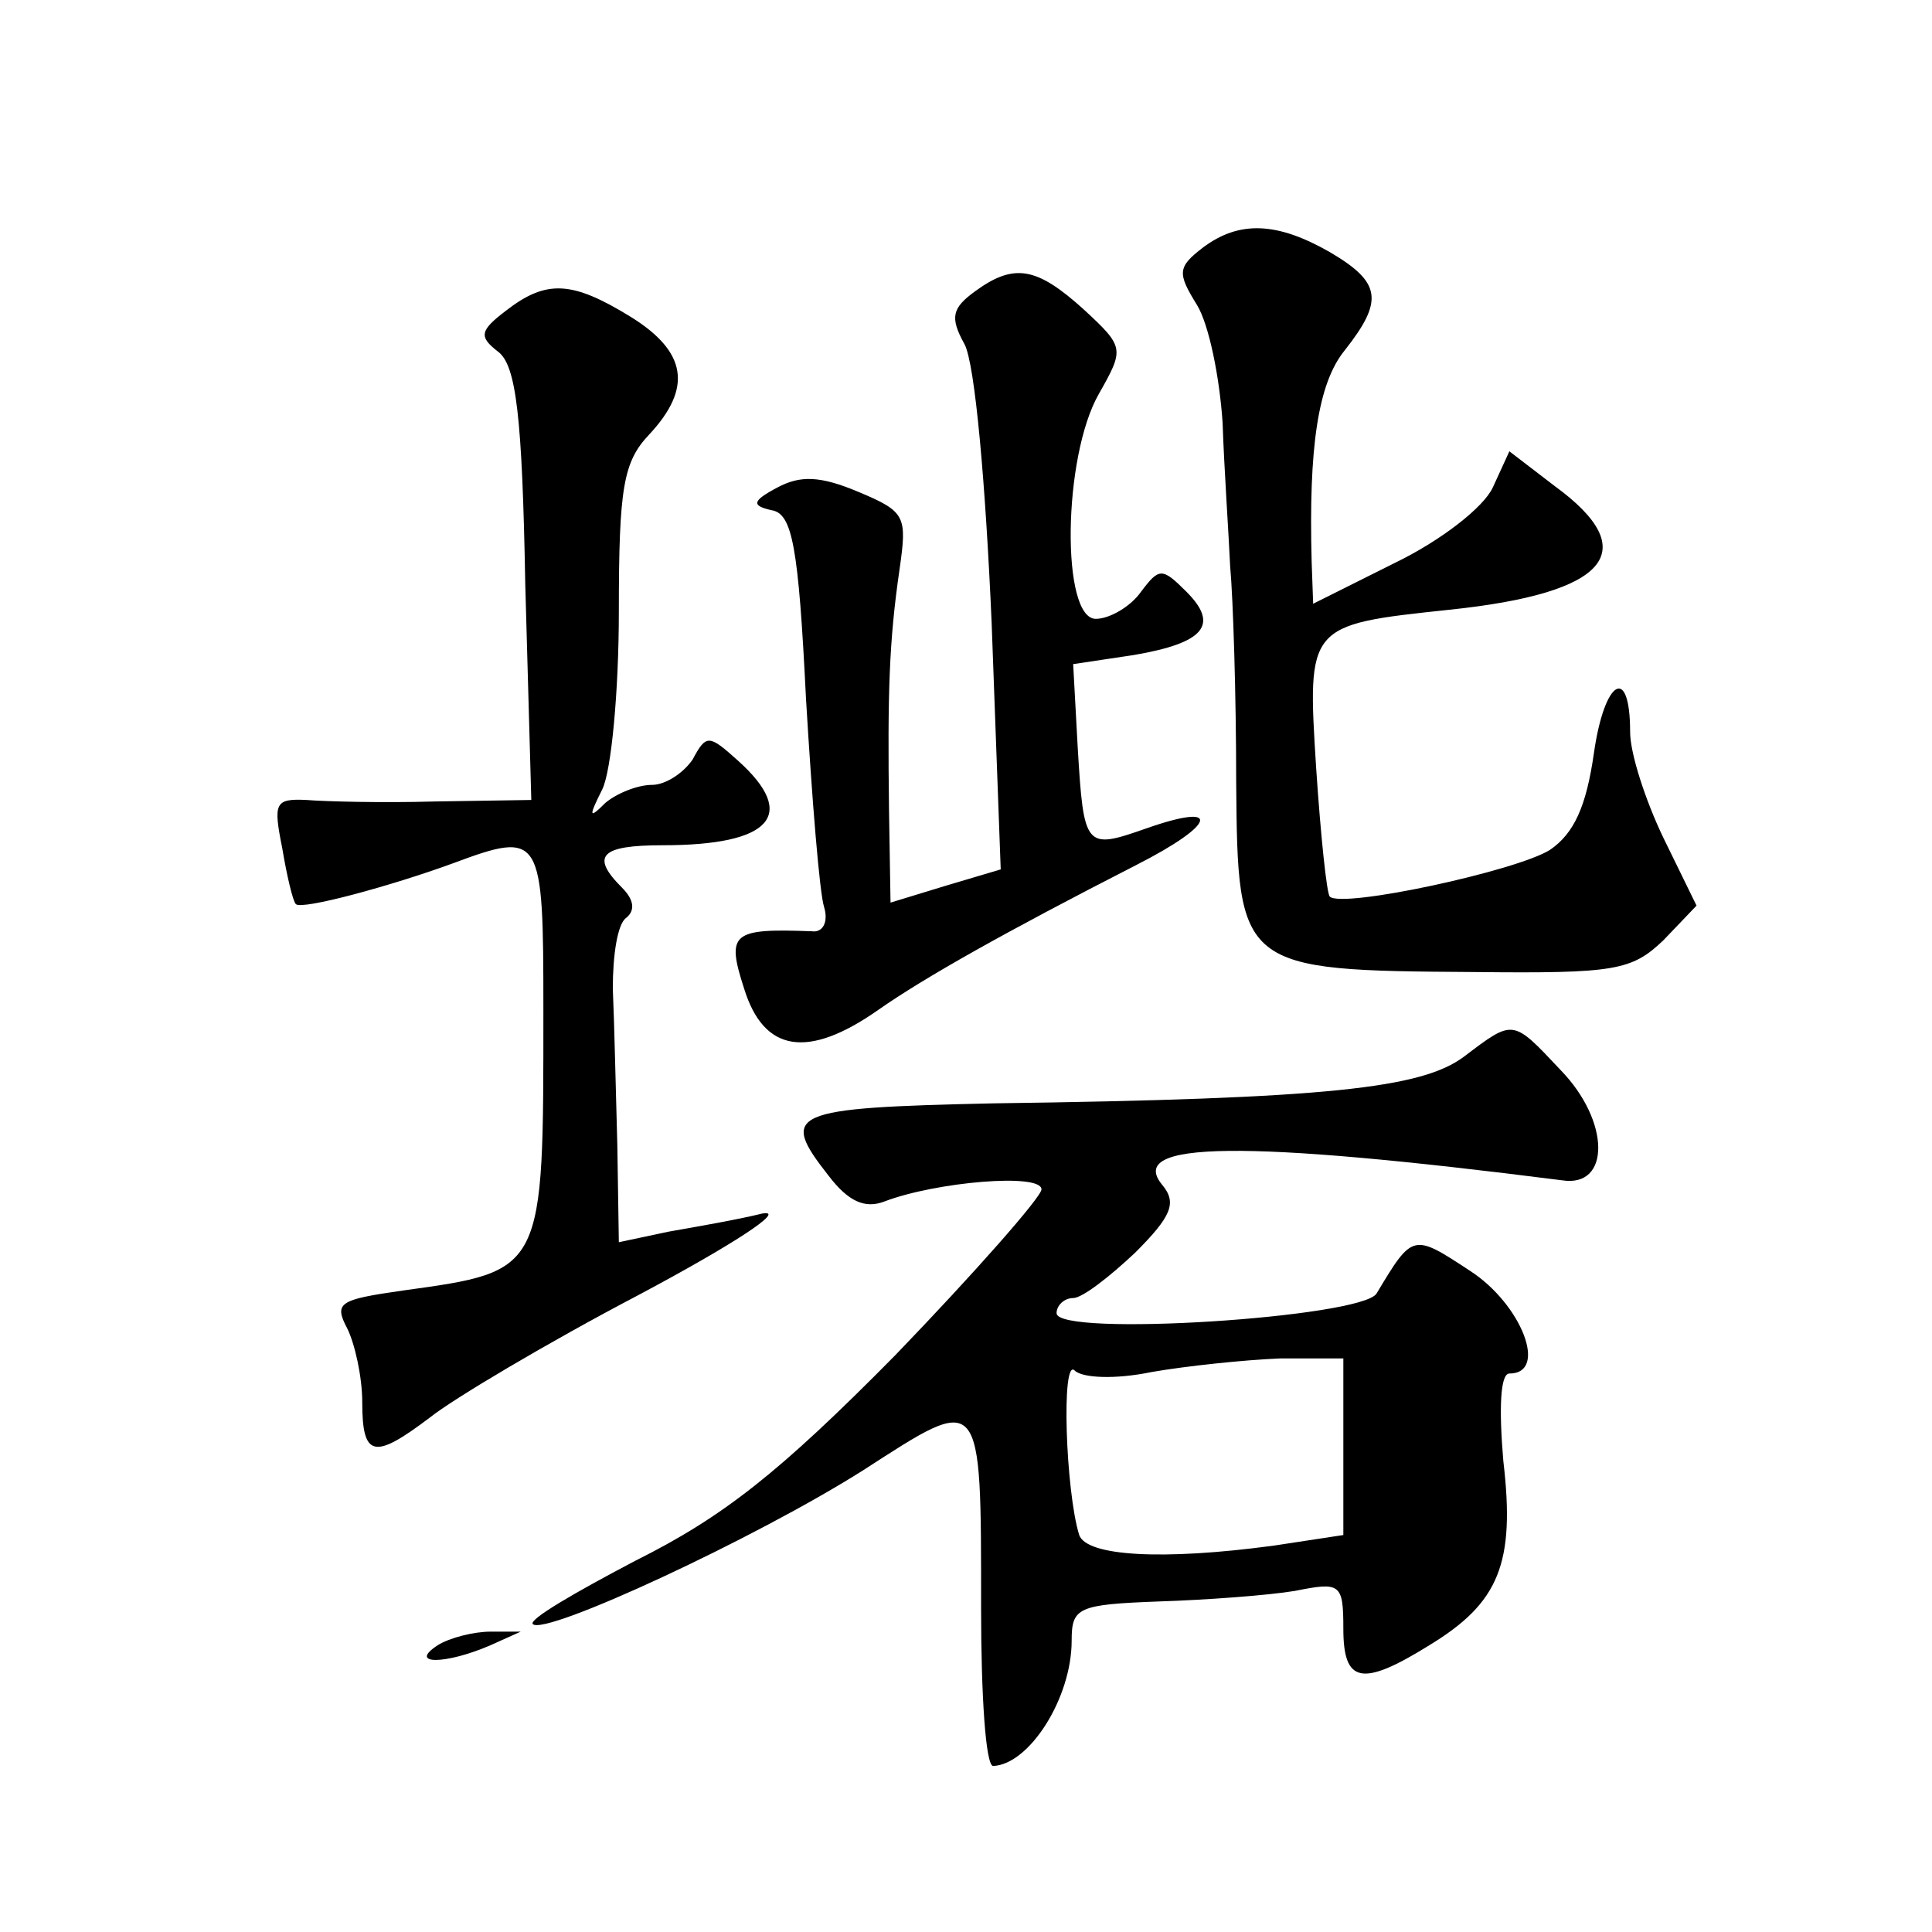 <?xml version="1.0" standalone="no"?>
<!DOCTYPE svg PUBLIC "-//W3C//DTD SVG 20010904//EN"
 "http://www.w3.org/TR/2001/REC-SVG-20010904/DTD/svg10.dtd">
<svg version="1.0" xmlns="http://www.w3.org/2000/svg"
 width="128pt" height="128pt" viewBox="0 0 128 128"
 preserveAspectRatio="xMidYMid meet">
<g transform="translate(0,128) scale(0.1,-0.1)"
fill="#0" stroke="none">
<path d="M797 1116 c-17 -13 -17 -17 -4 -38 8 -13 15 -48 17 -78 1 -30 4 -73 5
-95 2 -22 4 -86 4 -143 1 -124 2 -125 158 -126 93 -1 104 1 125 21 l22 23 -22 45
c-12 25 -22 56 -22 70 0 45 -17 35 -24 -14 -5 -35 -13 -53 -29 -64 -22 -14 -138
-39 -146 -31 -2 2 -6 40 -9 85 -6 95 -6 95 88 105 106 11 129 39 70 82 l-30 23
-11 -24 c-6 -13 -34 -35 -65 -50 l-54 -27 -1 28 c-2 75 4 118 22 140 26 33 24 45
-10 65 -35 20 -60 21 -84 3z M646 1087 c-15 -11 -17 -17 -7 -35 7 -13 14 -93 18
-185 l6 -163 -37 -11 -36 -11 -1 61 c-1 78 0 112 7 160 5 35 4 38 -27 51 -26 11
-39 11 -54 3 -17 -9 -17 -12 -4 -15 14 -2 18 -24 23 -125 4 -67 9 -129 12 -138
3 -10 -1 -17 -8 -16 -53 2 -57 -1 -45 -38 13 -42 42 -47 89 -14 30 21 83 51 171
96 53 27 57 42 6 24 -40 -14 -41 -13 -45 54 l-3 55 40 6 c47 8 57 20 35 42 -16
16 -18 16 -30 0 -7 -10 -21 -18 -30 -18 -23 0 -22 107 2 149 17 30 17 31 -10 56
-31 28 -46 31 -72 12z M335 1074 c-17 -13 -18 -17 -5 -27 12 -9 16 -43 18 -154
l4 -143 -64 -1 c-35 -1 -73 0 -85 1 -21 1 -22 -2 -16 -32 3 -18 7 -35 9 -37 4 -4
63 12 104 27 59 22 60 19 60 -97 0 -174 1 -173 -93 -186 -42 -6 -46 -8 -37 -25
5 -10 10 -32 10 -49 0 -37 8 -38 45 -10 15 12 77 49 138 81 62 33 99 57 82 54 -16
-4 -45 -9 -62 -12 l-33 -7 -1 64 c-1 35 -2 82 -3 104 0 22 3 43 9 47 6 5 5 12 -3
20 -21 21 -14 28 27 28 72 0 90 20 50 56 -19 17 -21 18 -30 1 -6 -9 -18 -17 -27
-17 -10 0 -24 -6 -31 -12 -11 -11 -11 -9 -2 9 6 12 11 65 11 118 0 82 3 99 20 117
29 31 25 55 -12 78 -39 24 -56 25 -83 4z M970 580 c-28 -21 -90 -28 -312 -31 -135
-3 -142 -6 -109 -48 13 -17 24 -22 37 -17 34 13 104 19 104 8 0 -5 -44 -55 -97
-110 -77 -78 -114 -107 -172 -136 -40 -21 -71 -39 -68 -42 8 -8 148 57 219 102
79 51 78 53 78 -92 0 -57 3 -104 8 -104 24 1 52 45 52 83 0 22 4 24 58 26 31 1
72 4 90 7 30 6 32 5 32 -25 0 -36 12 -39 57 -11 46 28 57 54 49 122 -3 35 -2 58
4 58 26 0 8 46 -26 68 -38 25 -38 25 -62 -15 -10 -16 -212 -29 -212 -13 0 5 5 10
11 10 6 0 24 14 41 30 24 24 28 33 18 45 -24 29 53 30 265 3 32 -5 32 39 -1 73
-32 34 -31 34 -64 9z m-207 -209 c23 4 61 8 85 9 l42 0 0 -59 0 -58 -46 -7 c-74
-10 -124 -7 -129 7 -9 29 -12 118 -3 109 5 -5 27 -6 51 -1z M290 190 c-20 -13 5
-13 35 0 l20 9 -20 0 c-11 0 -27 -4 -35 -9z"/>
</g>
</svg>
